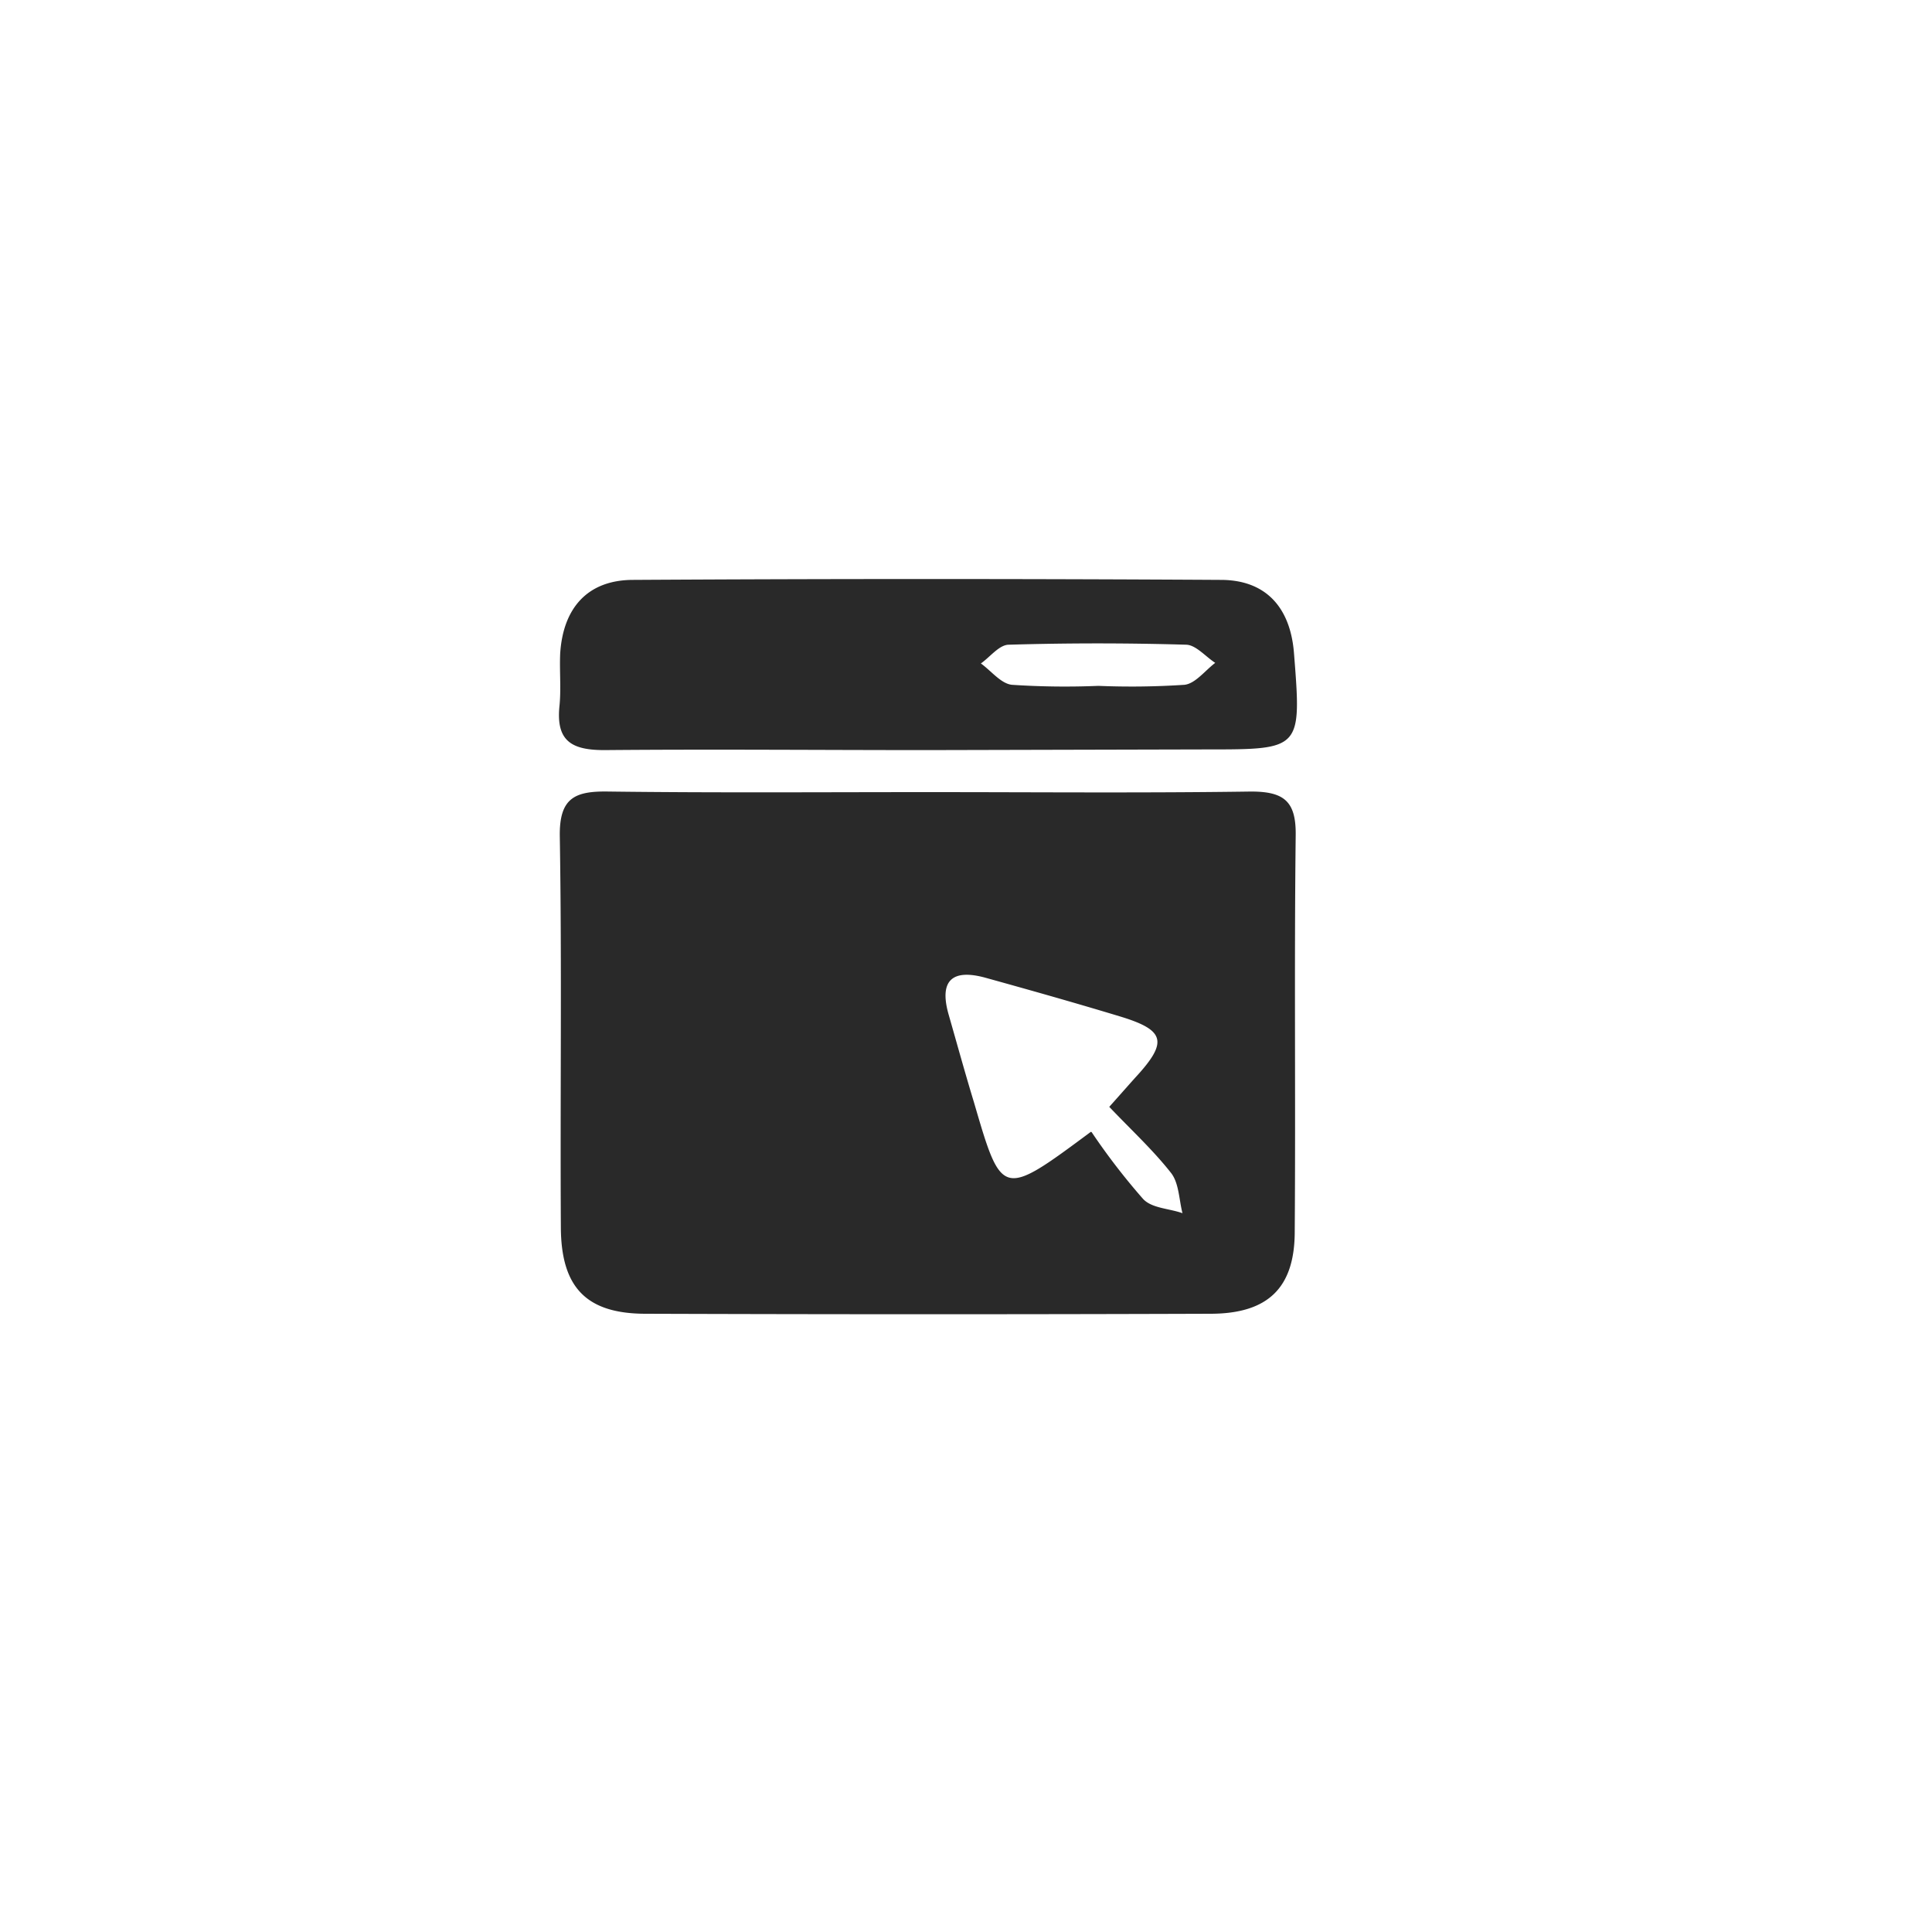 <svg id="Layer_1" data-name="Layer 1" xmlns="http://www.w3.org/2000/svg" viewBox="0 0 200 200"><defs><style>.cls-1{fill:#292929;}</style></defs><path class="cls-1" d="M96,82c11.17,0,22.33.1,33.5-.06,3.42,0,4.68,1,4.63,4.54-.16,13.66,0,27.33-.1,41,0,5.84-2.77,8.5-8.68,8.52q-29.25.1-58.5,0c-6.14,0-8.76-2.71-8.79-8.93-.08-13.5.11-27-.11-40.5-.06-4,1.58-4.69,5.05-4.63C74,82.08,85,82,96,82Zm17,35.19a68.11,68.11,0,0,0,5.31,6.9c.9,1,2.71,1,4.1,1.5-.36-1.4-.36-3.1-1.17-4.15-1.9-2.42-4.2-4.53-6.41-6.86,1.12-1.25,1.88-2.12,2.67-3,3.43-3.71,3.16-4.93-1.56-6.36s-9.26-2.71-13.91-4c-3.4-.94-4.85.22-3.83,3.8.86,3,1.71,6.09,2.63,9.11C103.71,124,103.72,124,112.92,117.17Z"/><path class="cls-1" d="M96,77.65c-11.15,0-22.3-.1-33.44,0-3.36,0-5-.92-4.65-4.51.19-1.81,0-3.66.08-5.49.3-4.72,2.84-7.59,7.49-7.62q30.44-.18,60.89,0c4.67,0,7.2,2.85,7.58,7.55.79,10,.79,10-9,10ZM113.7,71a82.83,82.83,0,0,0,8.92-.11c1.13-.13,2.13-1.48,3.18-2.27-1-.65-2-1.85-3-1.88q-9.18-.27-18.36,0c-1,0-1.93,1.26-2.9,1.94,1.07.77,2.08,2.09,3.21,2.21A82.9,82.9,0,0,0,113.7,71Z"/></svg>